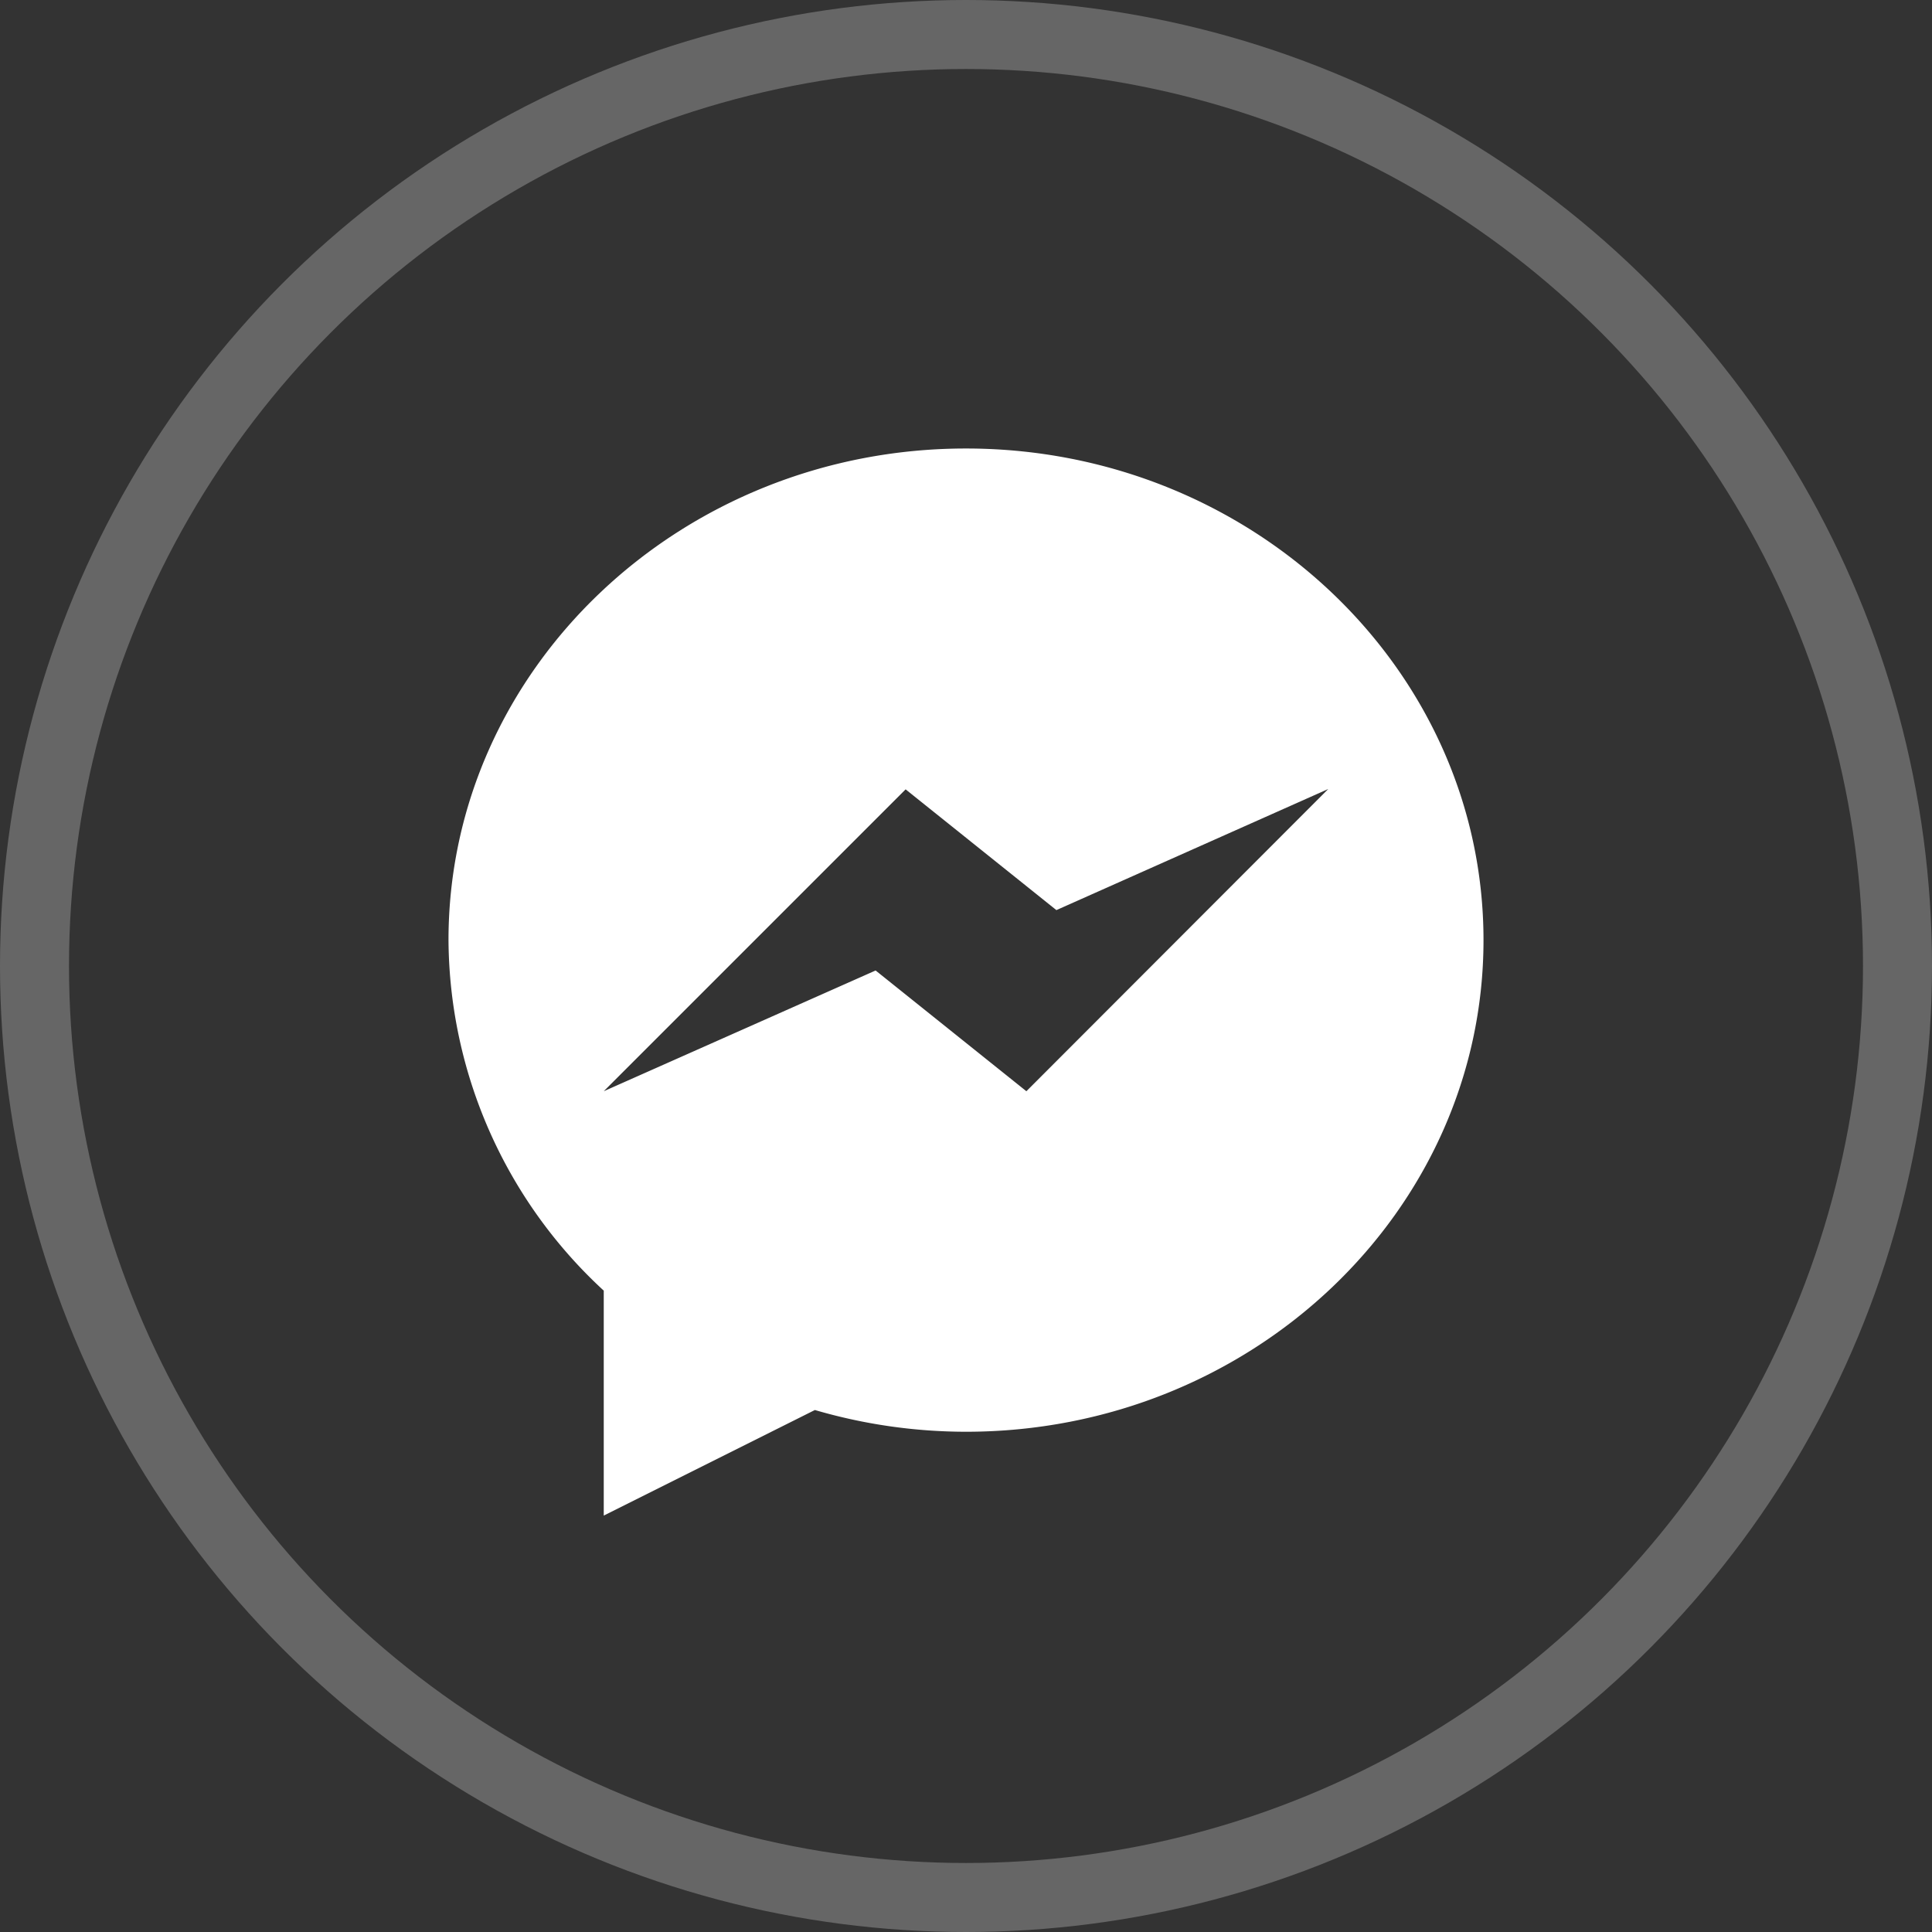 <?xml version="1.0" encoding="UTF-8"?> <svg xmlns="http://www.w3.org/2000/svg" viewBox="0 0 56 56"><rect x="0" y="0" width="56" height="56" fill="#333333" stroke="none"/> <defs> <style>.cls-1{fill:none;stroke:#fff;stroke-miterlimit:10;stroke-width:2px;opacity:0.25;}.cls-2{fill:#fff;}</style> </defs> <title>Icon Masseger</title> <g id="Слой_2" data-name="Слой 2"> <g id="Work"> <circle class="cls-1" cx="28" cy="28" r="27"></circle> <path class="cls-2" d="M28,13c-8.27,0-15,6.39-15,14.25a13.92,13.92,0,0,0,4.5,10.16v6.52l6.12-3.06A15.62,15.62,0,0,0,28,41.5c8.27,0,15-6.39,15-14.25S36.27,13,28,13Zm1.75,18.63-4.37-3.5-7.88,3.5,8.75-8.75,4.37,3.5,7.88-3.51Z"></path> </g> </g> </svg> 